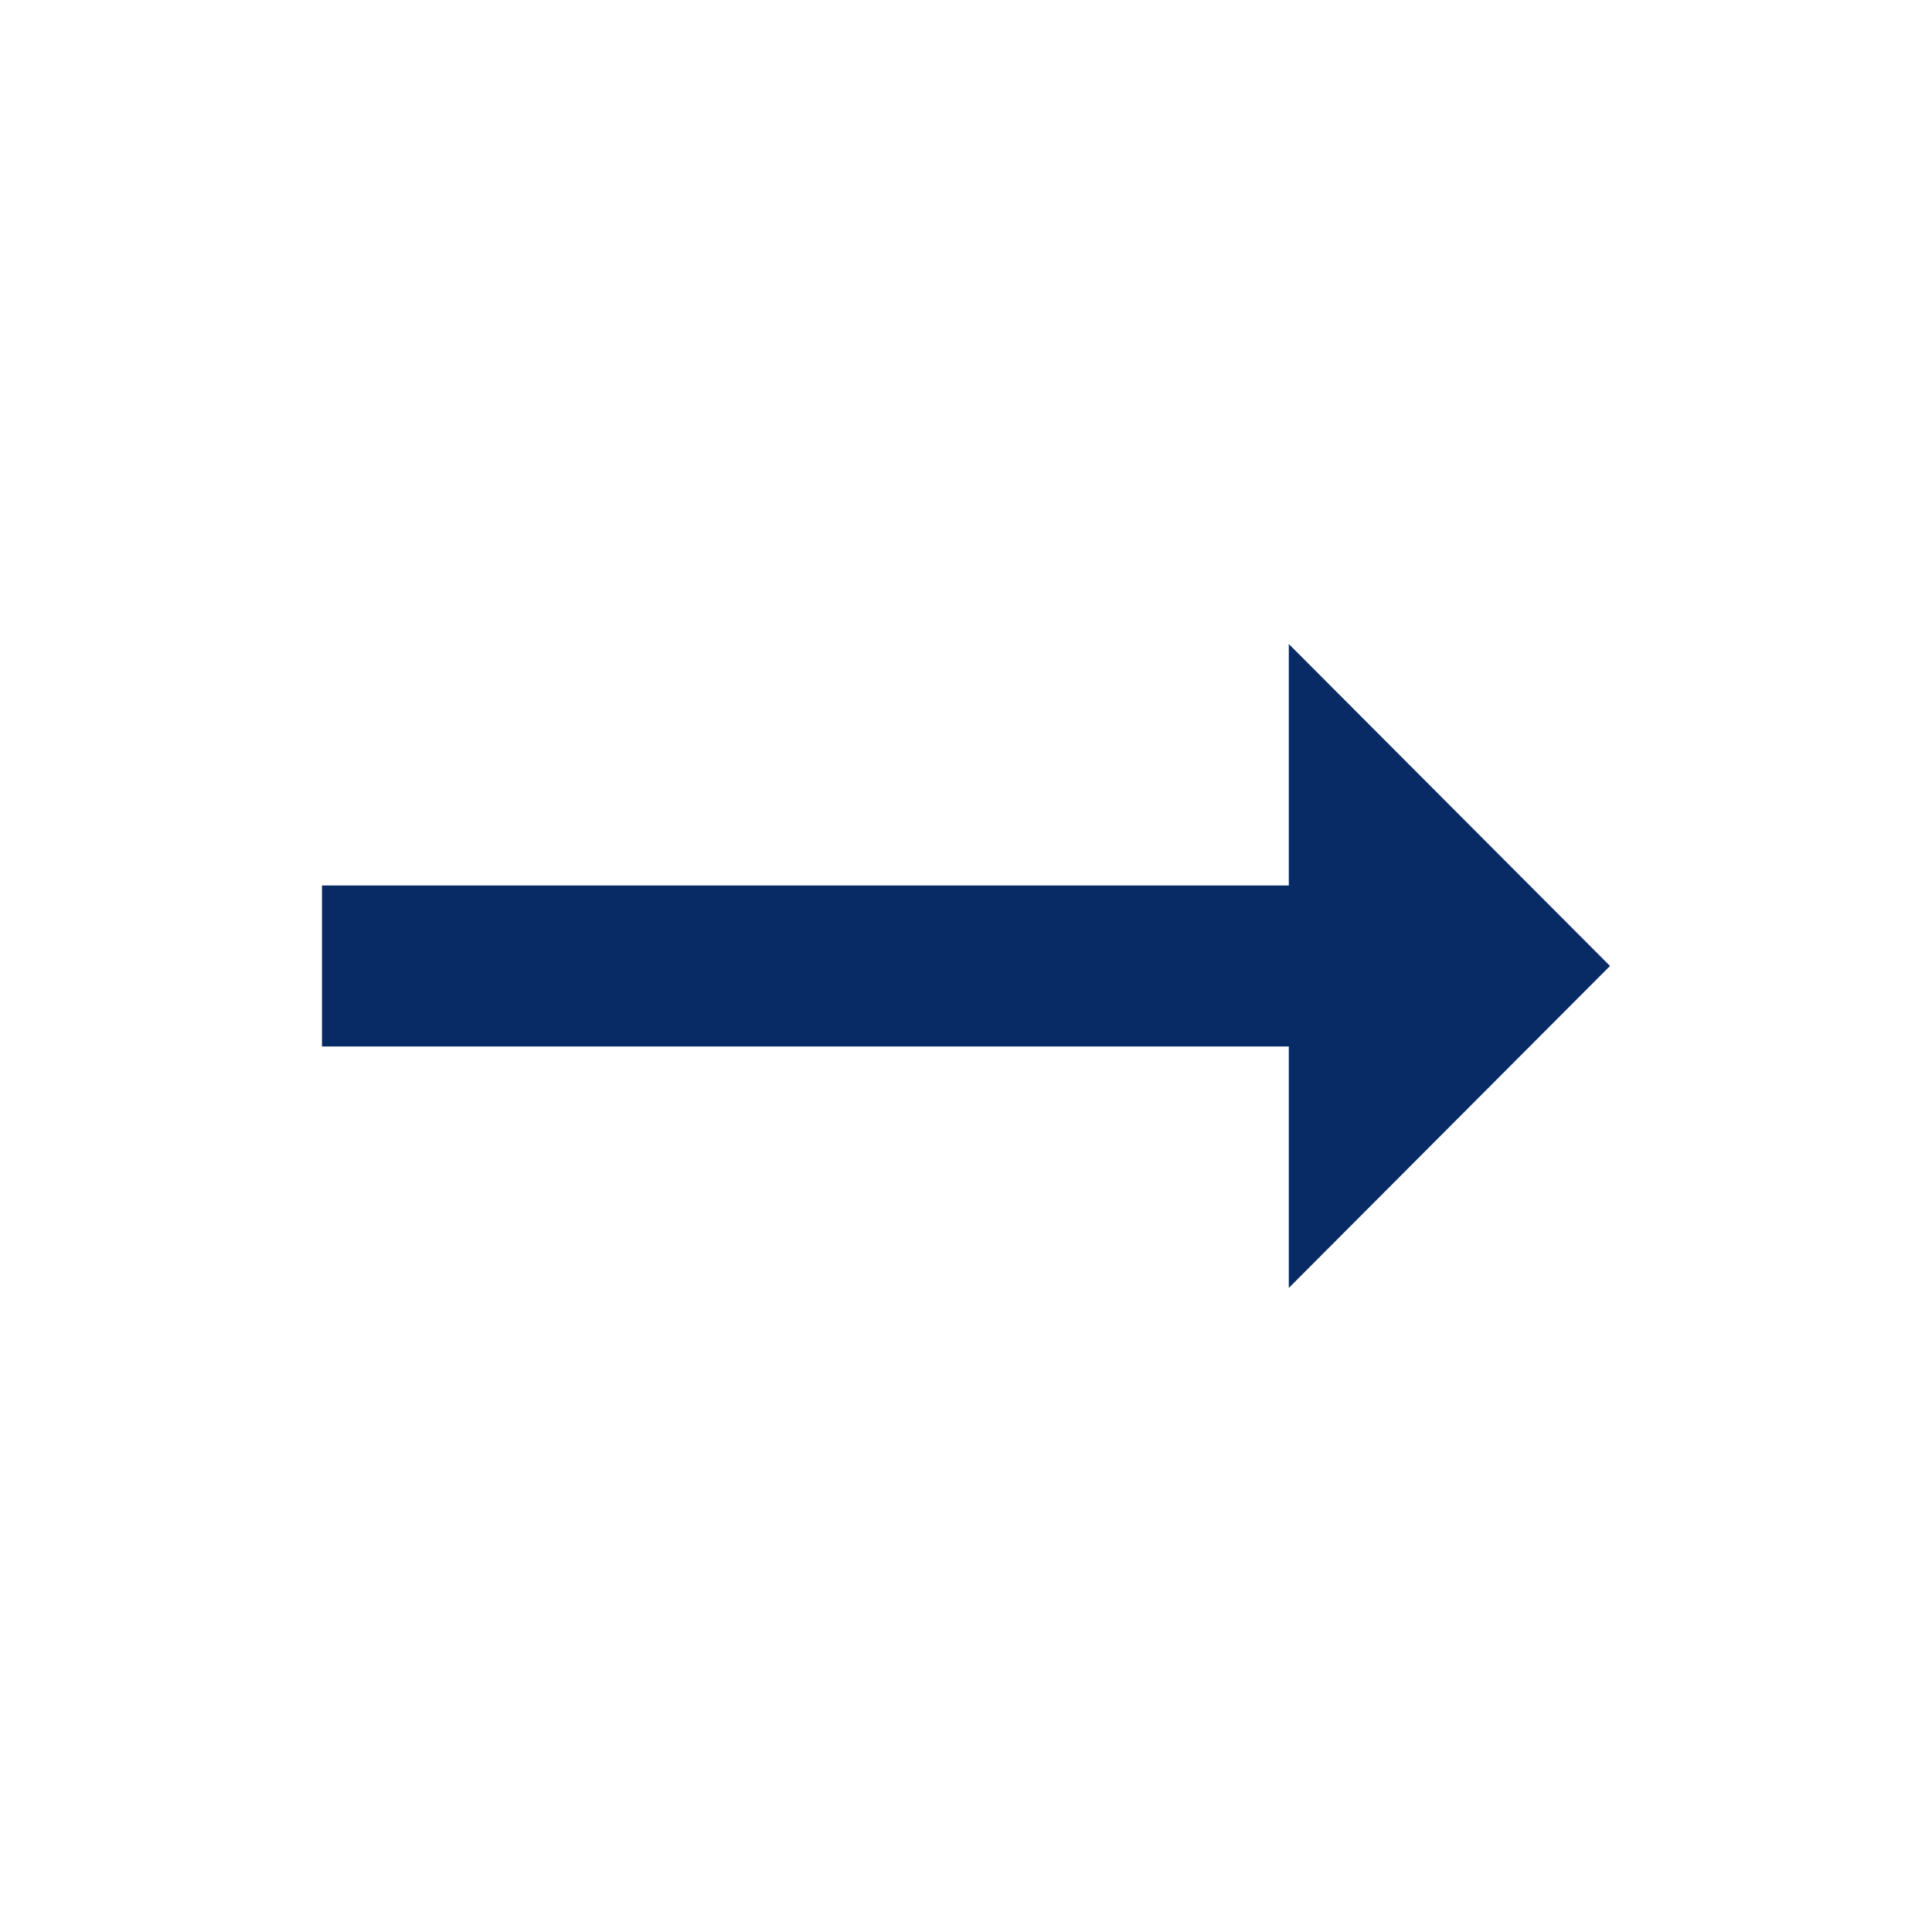 <svg id="arrow_right_alt-24px" xmlns="http://www.w3.org/2000/svg" width="27.529" height="27.529" viewBox="0 0 27.529 27.529">
  <path id="Path_5" data-name="Path 5" d="M0,0H27.529V27.529H0Z" fill="none"/>
  <path id="Path_6" data-name="Path 6" d="M17.776,11.441H4v2.294H17.776v3.441l4.577-4.588L17.776,8Z" transform="translate(0.588 1.176)" fill="#082b66"/>
</svg>
